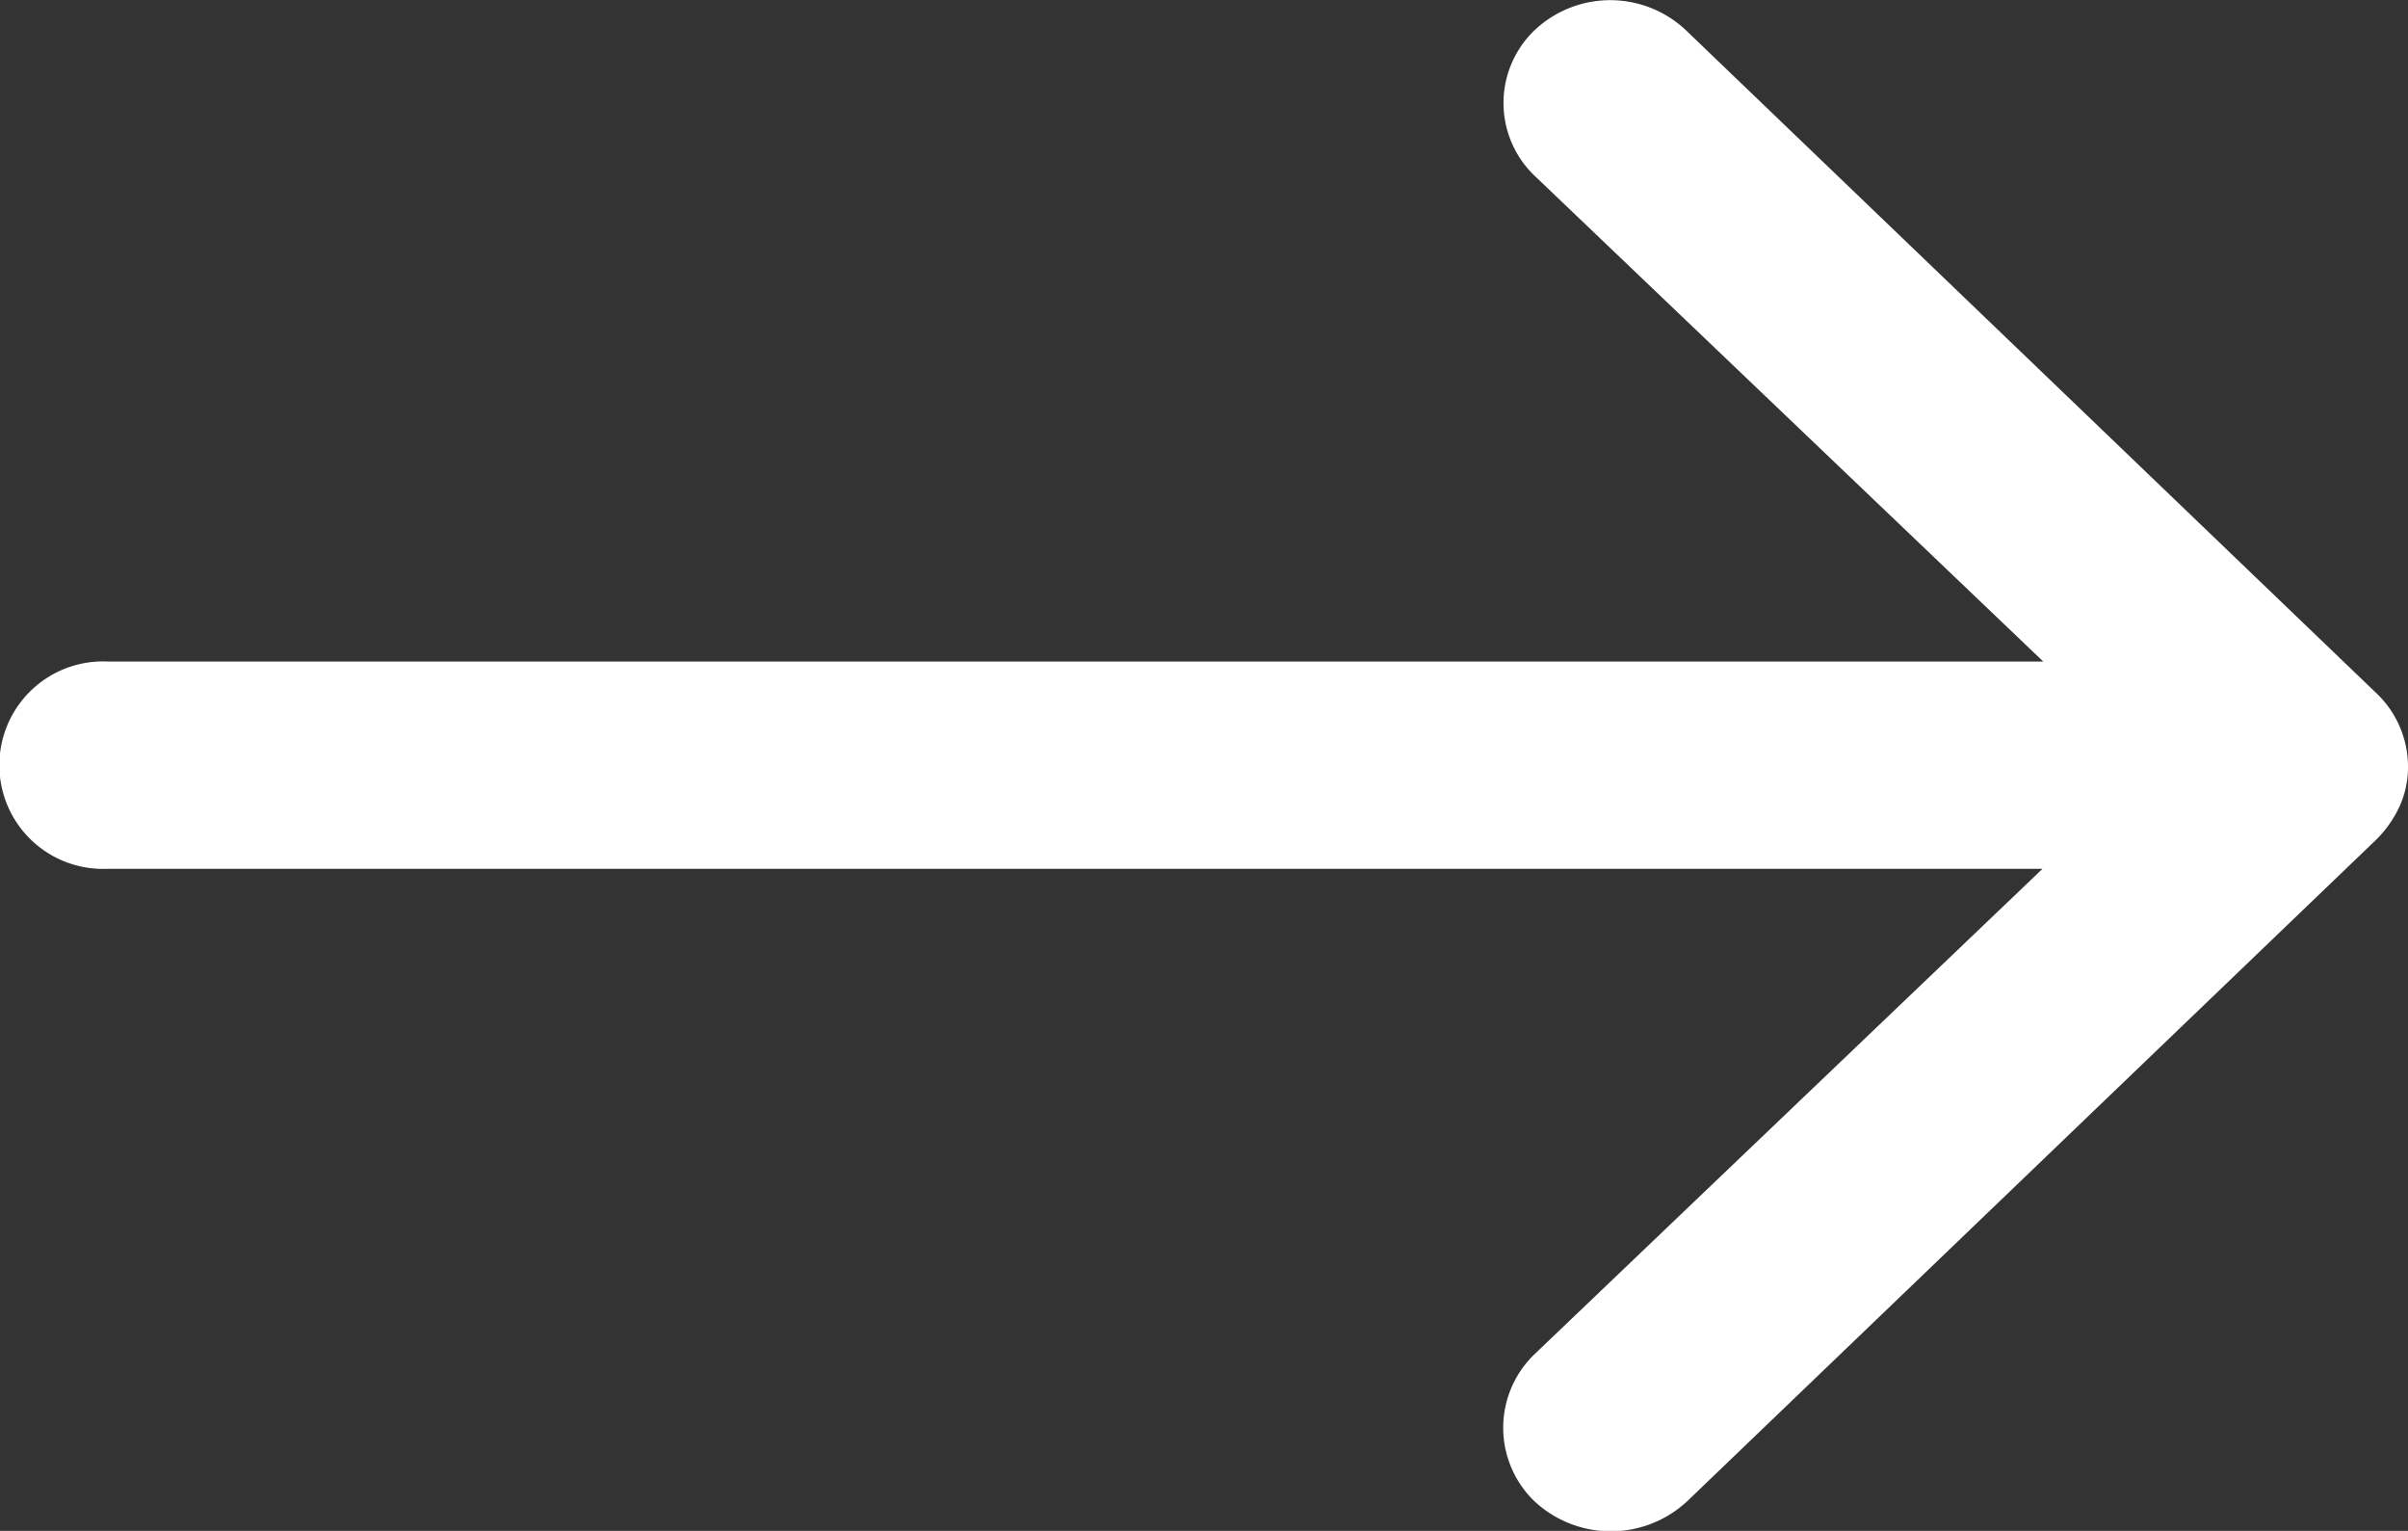 <svg xmlns="http://www.w3.org/2000/svg" width="21.243" height="13.501" viewBox="0 0 21.243 13.501">
    <rect x="0" y="0" width="21.243" height="13.501" fill="#333333" stroke="none"/>
    <path id="Icon_ionic-ios-arrow-round-forward"
          data-name="Icon ionic-ios-arrow-round-forward"
          d="M21.422,11.51a.888.888,0,0,0-.007,1.294L25.9,17.086H8.827a.915.915,0,1,0,0,1.828H25.894L21.407,23.2a.9.9,0,0,0,.007,1.294.989.989,0,0,0,1.35-.007l6.08-5.836h0a1.024,1.024,0,0,0,.2-.288.837.837,0,0,0,.074-.352.894.894,0,0,0-.273-.64l-6.08-5.836A.973.973,0,0,0,21.422,11.51Z"
          transform="translate(-7.875 -11.252)"
          fill="#fff"/>
</svg>
